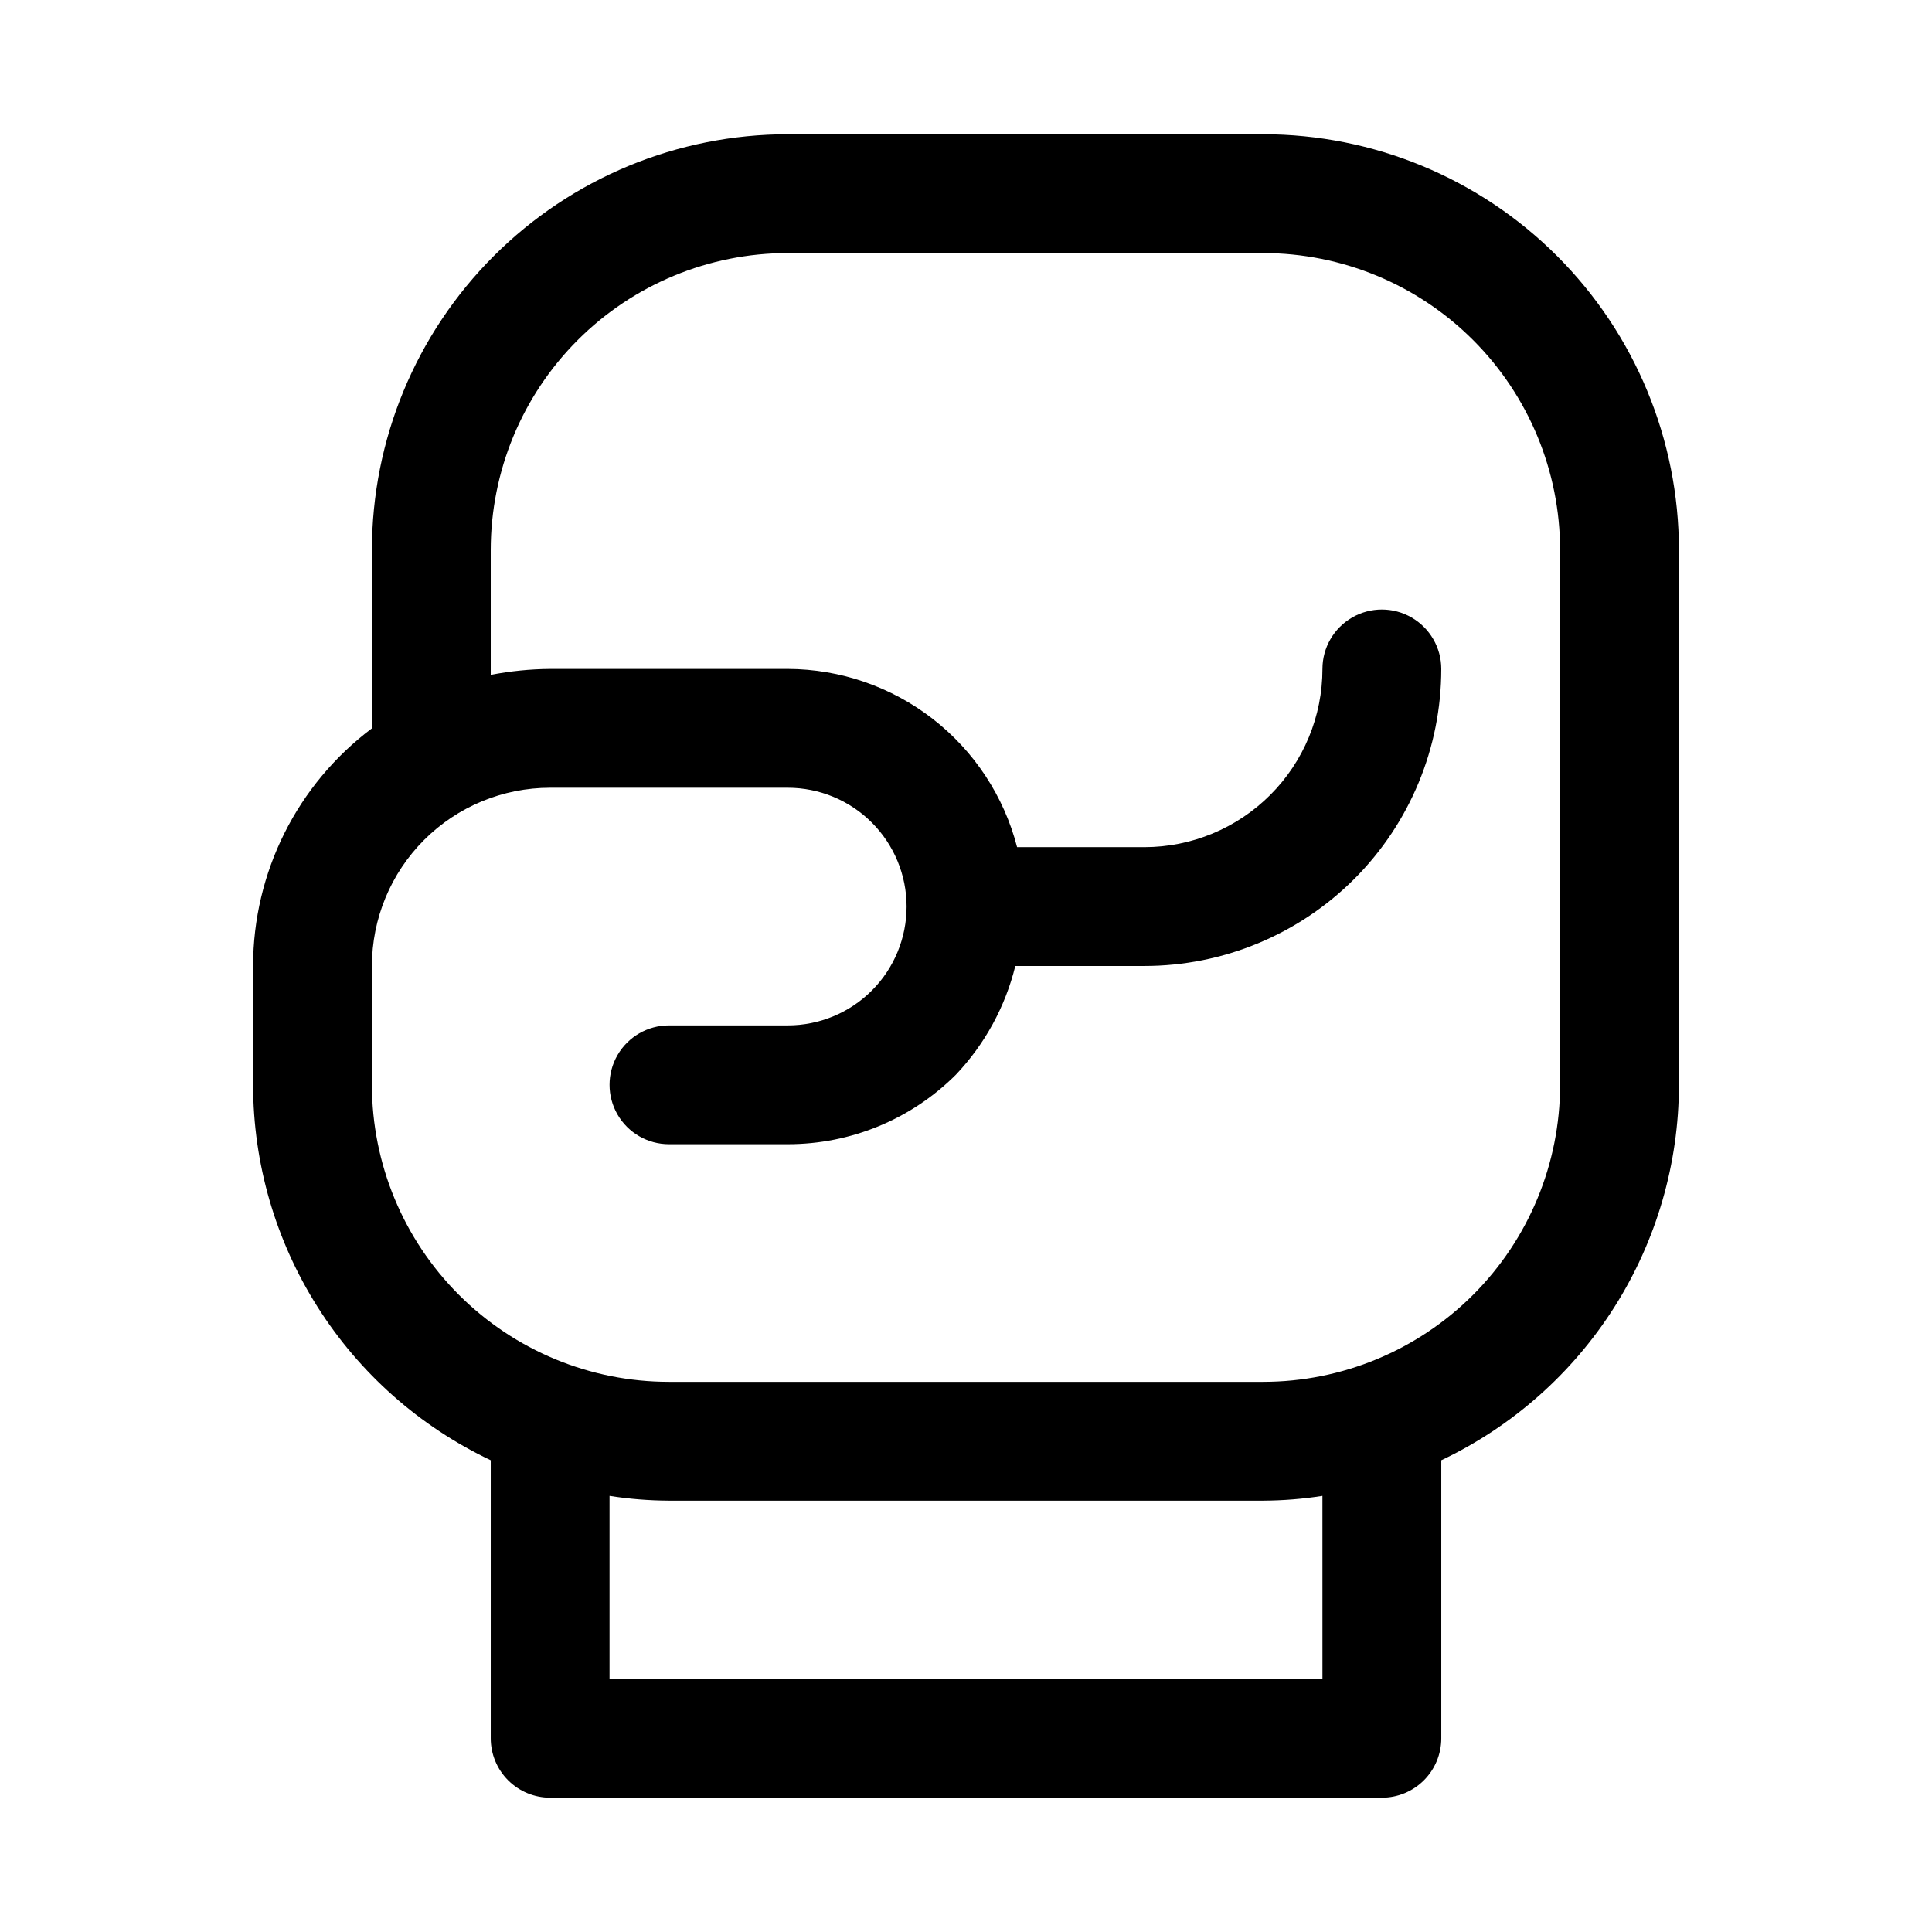 <?xml version="1.0" encoding="UTF-8"?>
<!-- The Best Svg Icon site in the world: iconSvg.co, Visit us! https://iconsvg.co -->
<svg fill="#000000" width="800px" height="800px" version="1.1" viewBox="144 144 512 512" xmlns="http://www.w3.org/2000/svg">
 <path d="m478.72 179.58h-125.95c-29.227 0-57.262 11.609-77.93 32.277-20.668 20.668-32.277 48.703-32.277 77.93v47.234c-19.824 14.867-31.488 38.199-31.488 62.977v31.488c0.012 20.84 5.938 41.254 17.086 58.867 11.145 17.609 27.059 31.699 45.891 40.633v73.684c0 4.176 1.656 8.18 4.609 11.133 2.953 2.953 6.957 4.609 11.133 4.609h220.42c4.176 0 8.18-1.656 11.133-4.609 2.953-2.953 4.609-6.957 4.609-11.133v-73.684c18.832-8.934 34.746-23.023 45.895-40.633 11.145-17.613 17.07-38.027 17.082-58.867v-141.7c0-29.227-11.609-57.262-32.277-77.93-20.668-20.668-48.699-32.277-77.93-32.277zm15.742 409.34h-188.93v-48.492c5.207 0.82 10.473 1.238 15.742 1.262h157.44c5.273-0.023 10.535-0.441 15.742-1.262zm62.977-157.44v0.004c0 20.875-8.293 40.898-23.055 55.66-14.762 14.766-34.785 23.059-55.664 23.059h-157.44c-20.879 0-40.898-8.293-55.664-23.059-14.762-14.762-23.055-34.785-23.055-55.66v-31.488c0-12.527 4.977-24.543 13.832-33.398 8.859-8.859 20.871-13.836 33.398-13.836h62.977c8.352 0 16.359 3.316 22.266 9.223s9.223 13.914 9.223 22.266c0 8.352-3.316 16.359-9.223 22.266s-13.914 9.223-22.266 9.223h-31.488c-5.625 0-10.82 3-13.633 7.871-2.812 4.871-2.812 10.875 0 15.746s8.008 7.871 13.633 7.871h31.488c16.707 0.012 32.734-6.613 44.555-18.422 7.656-8.078 13.082-18.004 15.746-28.809h34.164c20.879 0 40.902-8.297 55.664-23.059 14.762-14.762 23.055-34.785 23.055-55.664 0-5.625-3-10.82-7.871-13.633s-10.871-2.812-15.742 0c-4.871 2.812-7.875 8.008-7.875 13.633 0 12.527-4.973 24.543-13.832 33.398-8.859 8.859-20.871 13.836-33.398 13.836h-33.691c-3.481-13.484-11.336-25.438-22.332-33.98-10.996-8.547-24.516-13.207-38.441-13.254h-62.977c-5.285 0.043-10.555 0.57-15.742 1.574v-33.062c0-20.875 8.293-40.898 23.055-55.664 14.766-14.762 34.785-23.055 55.664-23.055h125.95c20.879 0 40.902 8.293 55.664 23.055 14.762 14.766 23.055 34.789 23.055 55.664z"/>
</svg>